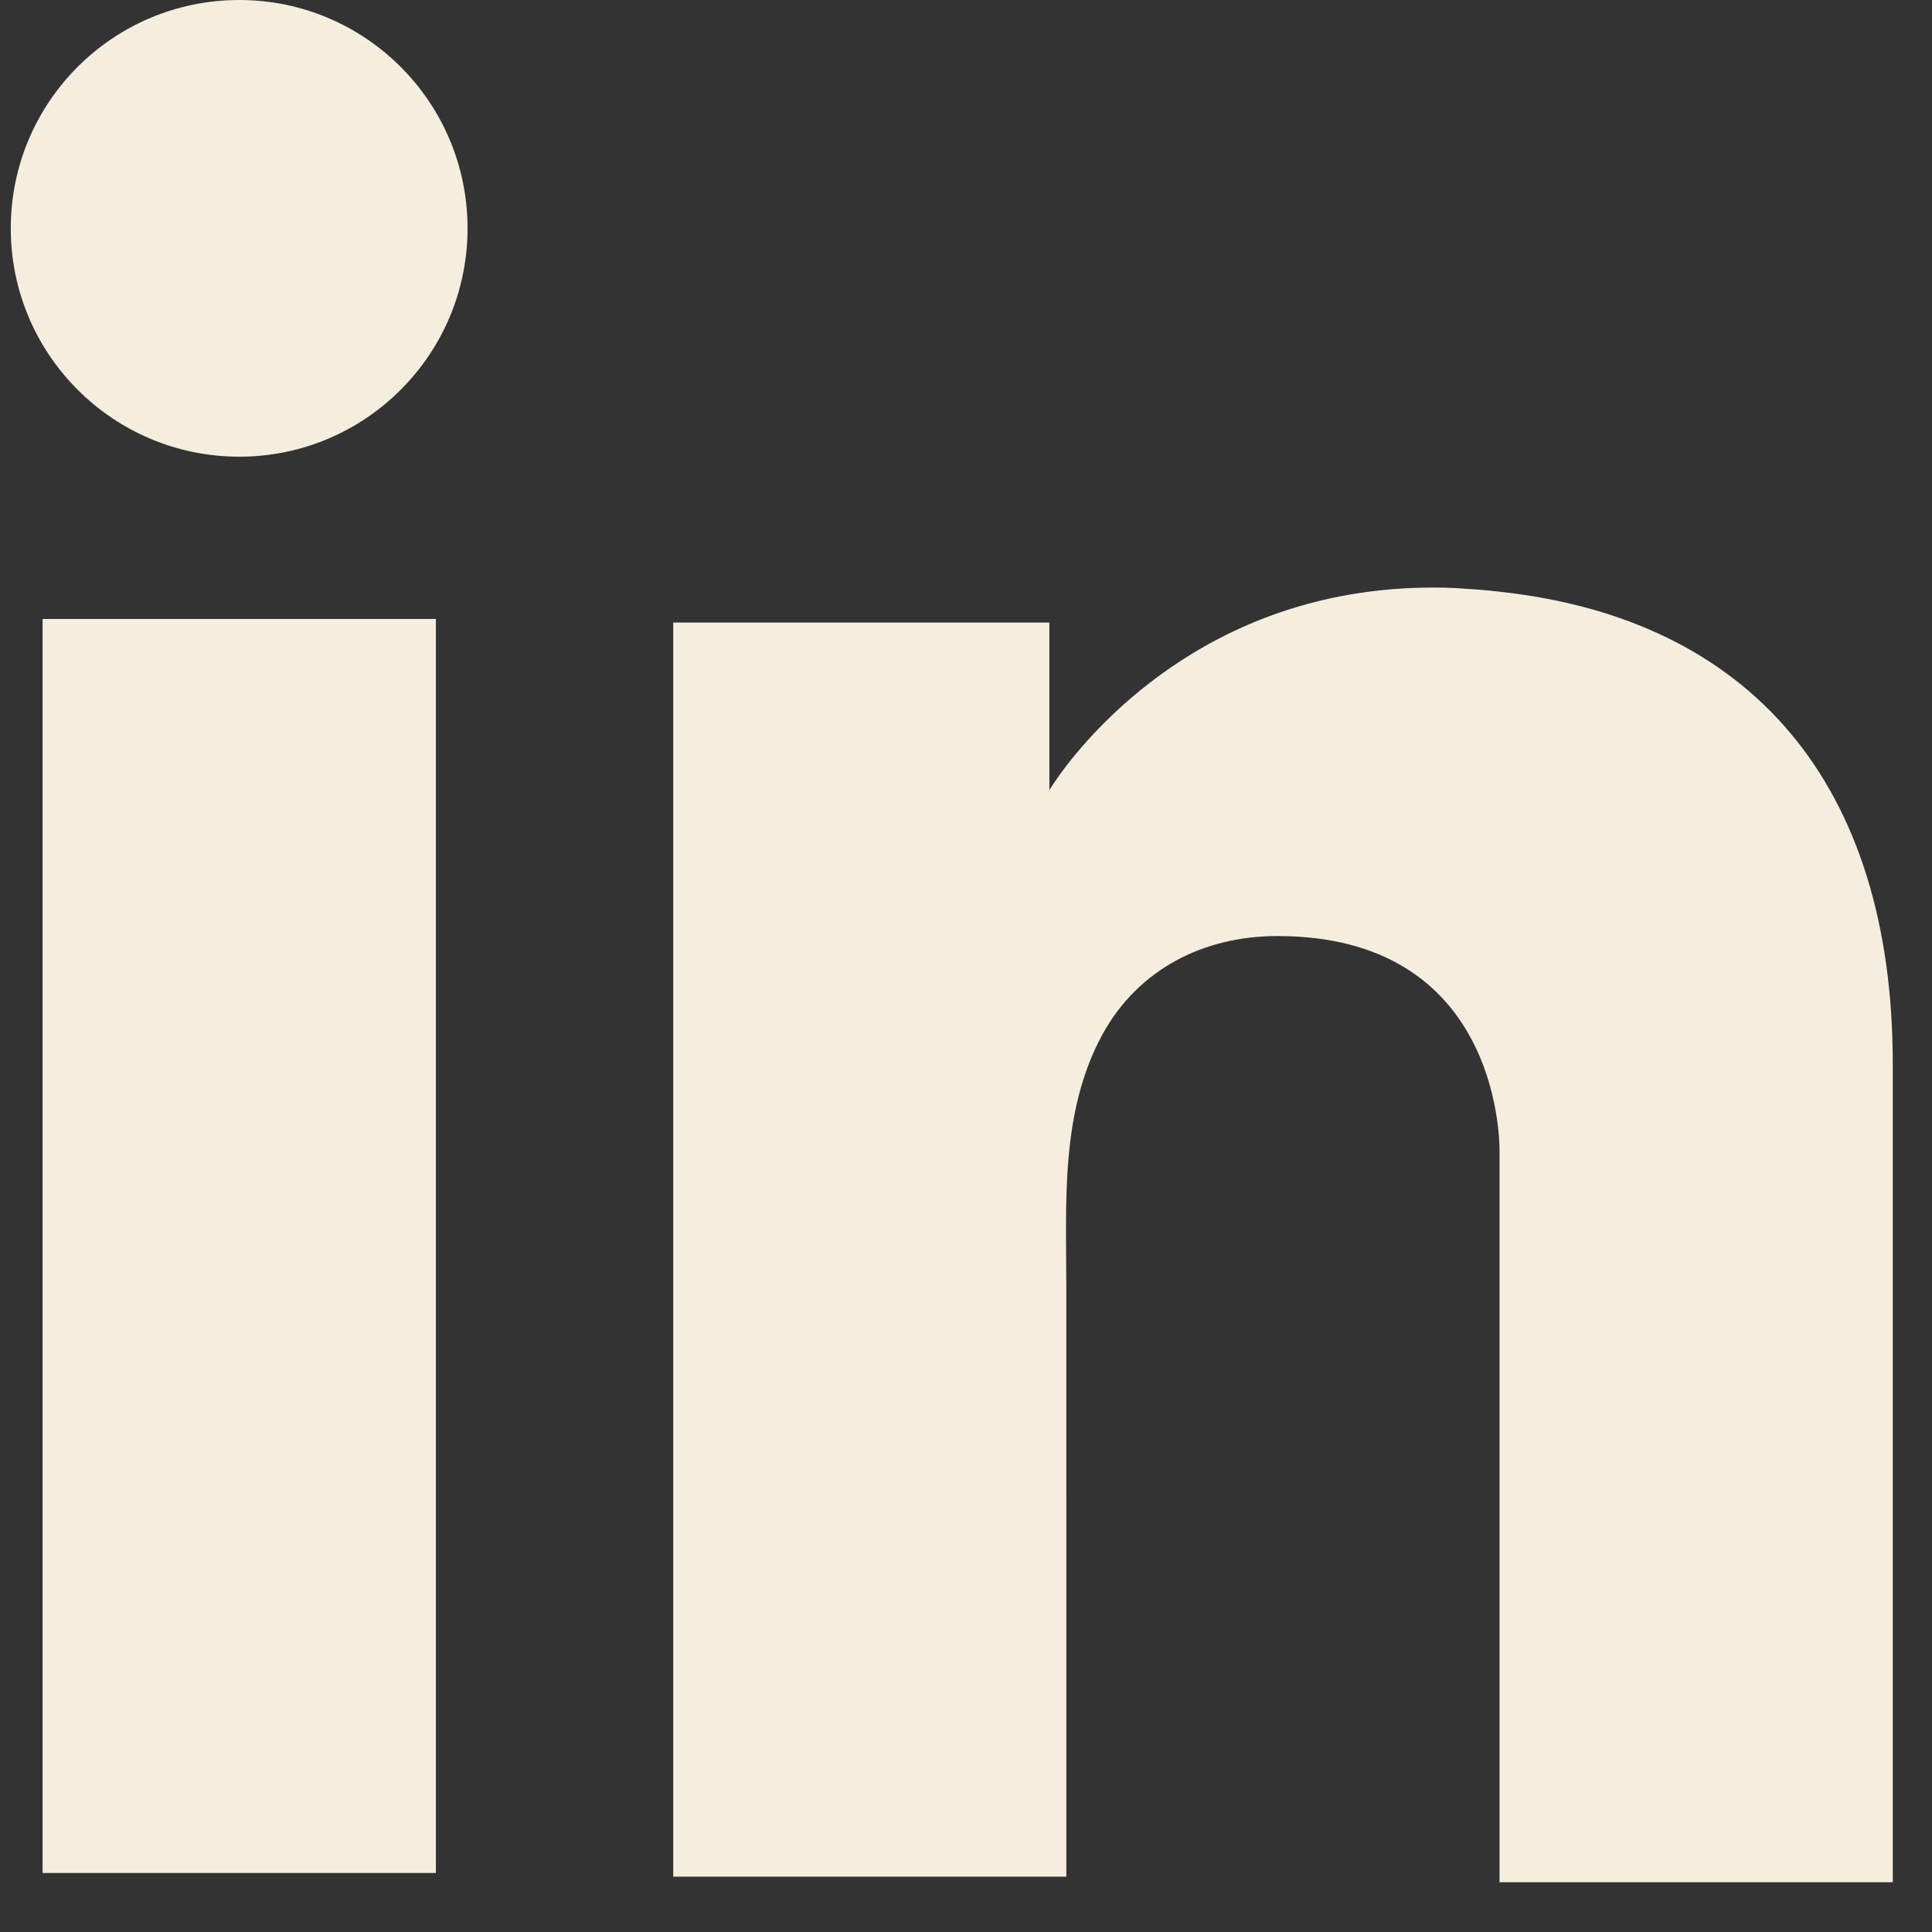 <svg width="26" height="26" viewBox="0 0 26 26" fill="none" xmlns="http://www.w3.org/2000/svg"><rect x="0" y="0" width="26" height="26" fill="#333333" stroke="none"/><path d="M5.866 8.33H.573v16.876h5.293V8.33zM20.182 7.963c-.195-.024-.402-.037-.61-.05-2.963-.12-4.634 1.635-5.22 2.39-.158.208-.23.33-.23.33V8.378H9.06v16.877h5.29V20.11v-2.782c0-1.146-.084-2.365.49-3.414.486-.878 1.364-1.317 2.352-1.317 2.927 0 2.988 2.646 2.988 2.89V25.33h5.292V14.316c0-3.768-1.914-5.987-5.292-6.353zM3.22 6.146c1.696 0 3.072-1.376 3.072-3.073S4.916 0 3.22 0C1.52 0 .145 1.376.145 3.073S1.522 6.146 3.22 6.146z" fill="#F5EDDE"/></svg>
